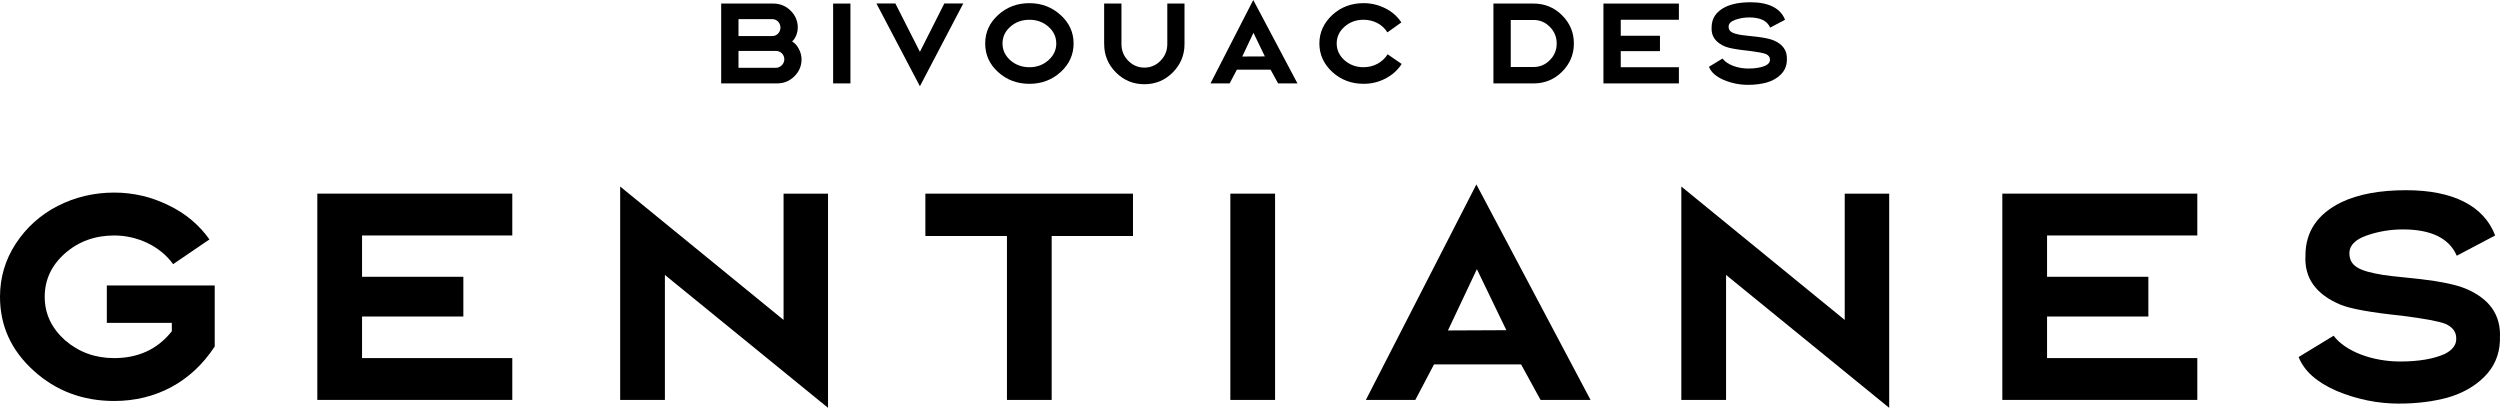 <?xml version="1.0" encoding="UTF-8"?><svg id="Layer_1" xmlns="http://www.w3.org/2000/svg" viewBox="0 0 1880.21 306.71"><defs><style>.cls-1{stroke-width:0px;}</style></defs><path class="cls-1" d="M0,223.2c0-14.44,3.96-27.9,11.87-39.97,7.91-12.07,18.4-21.57,31.46-28.3,13.26-6.73,27.31-10.09,42.55-10.09,14.25,0,27.9,3.16,40.77,9.5,12.86,6.13,23.15,14.84,30.87,25.73l-27.31,18.6c-9.7-13.46-26.71-21.57-44.33-21.57-14.45,0-26.91,4.55-37.01,13.46s-15.24,19.79-15.24,32.65,5.15,23.55,15.24,32.65c10.29,8.9,22.56,13.46,37.01,13.46,18.21,0,32.65-6.73,43.34-20.19v-6.33h-48.88v-28.1h81.14v45.91c-17.61,26.91-44.53,40.96-75.59,40.96-23.55,0-43.74-7.52-60.55-22.76C8.51,263.57,0,245.17,0,223.2Z"/><path class="cls-1" d="M385.29,269.31v31.46h-146.64v-155.15h146.64v31.47h-113v31.07h76.19v29.88h-76.19v31.27h113Z"/><path class="cls-1" d="M500.06,300.78h-33.64v-160.49l122.89,100.33v-94.99h33.44v161.09l-122.69-99.94v94Z"/><path class="cls-1" d="M757.31,300.78v-123.29h-61.35v-31.86h156.14v31.86h-61.15v123.29h-33.64Z"/><path class="cls-1" d="M958.96,145.63v155.15h-33.64v-155.15h33.64Z"/><path class="cls-1" d="M1078.49,274.06l-14.05,26.72h-37.2l83.11-162.07,85.88,162.07h-37.6l-14.64-26.72h-65.5ZM1110.74,202.42l-21.77,46.11,43.93-.2-22.16-45.91Z"/><path class="cls-1" d="M1298.14,300.78h-33.64v-160.49l122.89,100.33v-94.99h33.44v161.09l-122.69-99.94v94Z"/><path class="cls-1" d="M1652.56,269.31v31.46h-146.64v-155.15h146.64v31.47h-113v31.07h76.19v29.88h-76.19v31.27h113Z"/><path class="cls-1" d="M1804.34,303.55c-16.03,0-31.66-3.17-46.9-9.5-15.04-6.53-24.54-15.04-28.69-25.53l26.32-16.03c8.9,11.87,29.29,19.39,50.07,19.39,14.05,0,25.33-1.98,33.64-5.74,5.74-2.97,8.71-6.73,8.51-11.68,0-4.95-2.77-8.51-8.11-10.88-4.95-1.98-15.83-3.96-32.85-6.14-22.96-2.38-38.39-5.14-46.11-8.31-18.4-7.72-27.31-19.99-26.32-37.01,0-17.81,8.91-31.07,26.91-39.97,12.86-6.14,29.09-9.1,48.88-9.1,35.03,0,58.38,11.68,66.89,34.04l-28.89,15.24c-5.74-13.26-19.39-19.79-40.57-19.79-9.5,0-18.6,1.58-27.11,4.55-8.51,2.97-12.86,7.32-13.06,12.86-.2,10.29,7.32,13.85,25.33,16.82,3.96.59,9.1,1.19,15.24,1.78l13.06,1.38c15.24,1.78,26.32,4.16,33.25,6.93,18.4,7.52,27.31,19.99,26.32,37.6v1.98c-.4,10.49-4.35,19.59-11.68,26.91-7.32,7.32-16.62,12.47-27.51,15.63-10.88,2.97-22.96,4.55-36.61,4.55Z"/><path class="cls-1" d="M542.39,62.73V2.68h39.14c5.13,0,9.42,1.76,13.02,5.28s5.44,7.81,5.44,12.79c0,3.91-1.84,8.5-4.29,10.42,2.07,1.15,3.75,2.99,5.06,5.59,1.38,2.53,2.07,5.21,2.07,7.89,0,4.98-1.84,9.19-5.44,12.79-3.6,3.52-7.89,5.28-12.94,5.28h-42.05ZM555.41,27.11h25.43c3.6,0,6.13-2.99,6.13-6.36s-2.53-6.36-6.13-6.36h-25.43v12.71ZM555.41,51.01h28.11c3.45,0,6.36-3.06,6.36-6.36,0-3.6-2.76-6.36-6.36-6.36h-28.11v12.71Z"/><path class="cls-1" d="M639.6,2.68v60.05h-13.02V2.68h13.02Z"/><path class="cls-1" d="M659.13,2.6h14.25l18.46,36.38,18.38-36.38h14.25l-32.63,62.27-32.71-62.27Z"/><path class="cls-1" d="M774.19,63.04c-9.12,0-17-2.91-23.51-8.81-6.51-5.9-9.73-13.02-9.73-21.52s3.29-15.63,9.8-21.52c6.51-5.9,14.32-8.81,23.44-8.81s16.93,2.99,23.44,8.88c6.51,5.9,9.8,13.02,9.8,21.45s-3.29,15.63-9.8,21.52c-6.51,5.9-14.32,8.81-23.44,8.81ZM794.41,32.71c0-4.98-1.99-9.19-5.9-12.64-3.91-3.45-8.73-5.21-14.32-5.21s-10.42,1.76-14.32,5.21c-3.91,3.45-5.9,7.66-5.9,12.64s1.99,9.11,5.9,12.64c3.98,3.45,8.73,5.21,14.32,5.21s10.34-1.76,14.25-5.21c3.98-3.52,5.97-7.74,5.97-12.64Z"/><path class="cls-1" d="M830.41,33.16V2.68h13.02v30.48c0,4.83,1.68,9.04,5.06,12.48,3.37,3.45,7.43,5.21,12.18,5.21s8.81-1.76,12.18-5.21c3.37-3.45,5.06-7.66,5.06-12.48V2.68h12.94v30.48c0,8.35-2.99,15.47-8.88,21.37-5.9,5.9-12.94,8.81-21.29,8.81s-15.47-2.91-21.37-8.81c-5.9-5.9-8.88-13.02-8.88-21.37Z"/><path class="cls-1" d="M930.23,52.39l-5.44,10.34h-14.4L942.56,0l33.24,62.73h-14.55l-5.67-10.34h-25.35ZM942.71,24.66l-8.43,17.85,17-.08-8.58-17.77Z"/><path class="cls-1" d="M1002.16,54.3c-6.59-6.05-9.88-13.25-9.88-21.6s3.29-15.47,9.88-21.6c6.43-5.82,14.25-8.73,23.36-8.73,5.74,0,11.18,1.3,16.24,3.83,5.13,2.53,9.19,6.13,12.18,10.65l-10.49,7.51c-3.68-6.05-10.49-9.5-17.92-9.5-5.59,0-10.42,1.76-14.32,5.21-3.91,3.45-5.9,7.66-5.9,12.64s1.99,9.11,5.9,12.64c3.98,3.45,8.73,5.21,14.32,5.21,7.43,0,14.32-3.6,18.08-9.73l10.57,7.28c-2.99,4.67-7.05,8.27-12.18,10.95-5.13,2.68-10.57,3.98-16.47,3.98-9.04,0-16.85-2.91-23.36-8.73Z"/><path class="cls-1" d="M1153.36,62.73h-30.18V2.68h30.18c8.35,0,15.55,2.91,21.45,8.81,5.9,5.9,8.88,12.94,8.88,21.22s-2.99,15.32-8.88,21.22c-5.9,5.9-13.1,8.81-21.45,8.81ZM1136.21,15.01v35.39h17.16c4.83,0,8.88-1.76,12.26-5.21,3.45-3.45,5.13-7.66,5.13-12.48s-1.68-9.04-5.13-12.48c-3.37-3.45-7.43-5.21-12.26-5.21h-17.16Z"/><path class="cls-1" d="M1262.67,50.55v12.18h-56.75V2.68h56.75v12.18h-43.73v12.03h29.49v11.57h-29.49v12.1h43.73Z"/><path class="cls-1" d="M1314.53,63.8c-6.2,0-12.25-1.22-18.15-3.68-5.82-2.53-9.5-5.82-11.11-9.88l10.19-6.2c3.45,4.6,11.34,7.51,19.38,7.51,5.44,0,9.8-.77,13.02-2.22,2.22-1.15,3.37-2.6,3.29-4.52,0-1.91-1.07-3.29-3.14-4.21-1.92-.77-6.13-1.53-12.71-2.37-8.88-.92-14.86-1.99-17.85-3.22-7.12-2.99-10.57-7.74-10.19-14.32,0-6.89,3.45-12.03,10.42-15.47,4.98-2.37,11.26-3.52,18.92-3.52,13.56,0,22.59,4.52,25.89,13.17l-11.18,5.9c-2.22-5.13-7.51-7.66-15.7-7.66-3.68,0-7.2.61-10.49,1.76-3.29,1.15-4.98,2.83-5.06,4.98-.08,3.98,2.83,5.36,9.8,6.51,1.53.23,3.52.46,5.9.69l5.05.54c5.9.69,10.19,1.61,12.87,2.68,7.12,2.91,10.57,7.74,10.19,14.55v.77c-.15,4.06-1.69,7.58-4.52,10.42-2.83,2.83-6.43,4.83-10.65,6.05-4.21,1.15-8.88,1.76-14.17,1.76Z"/></svg>